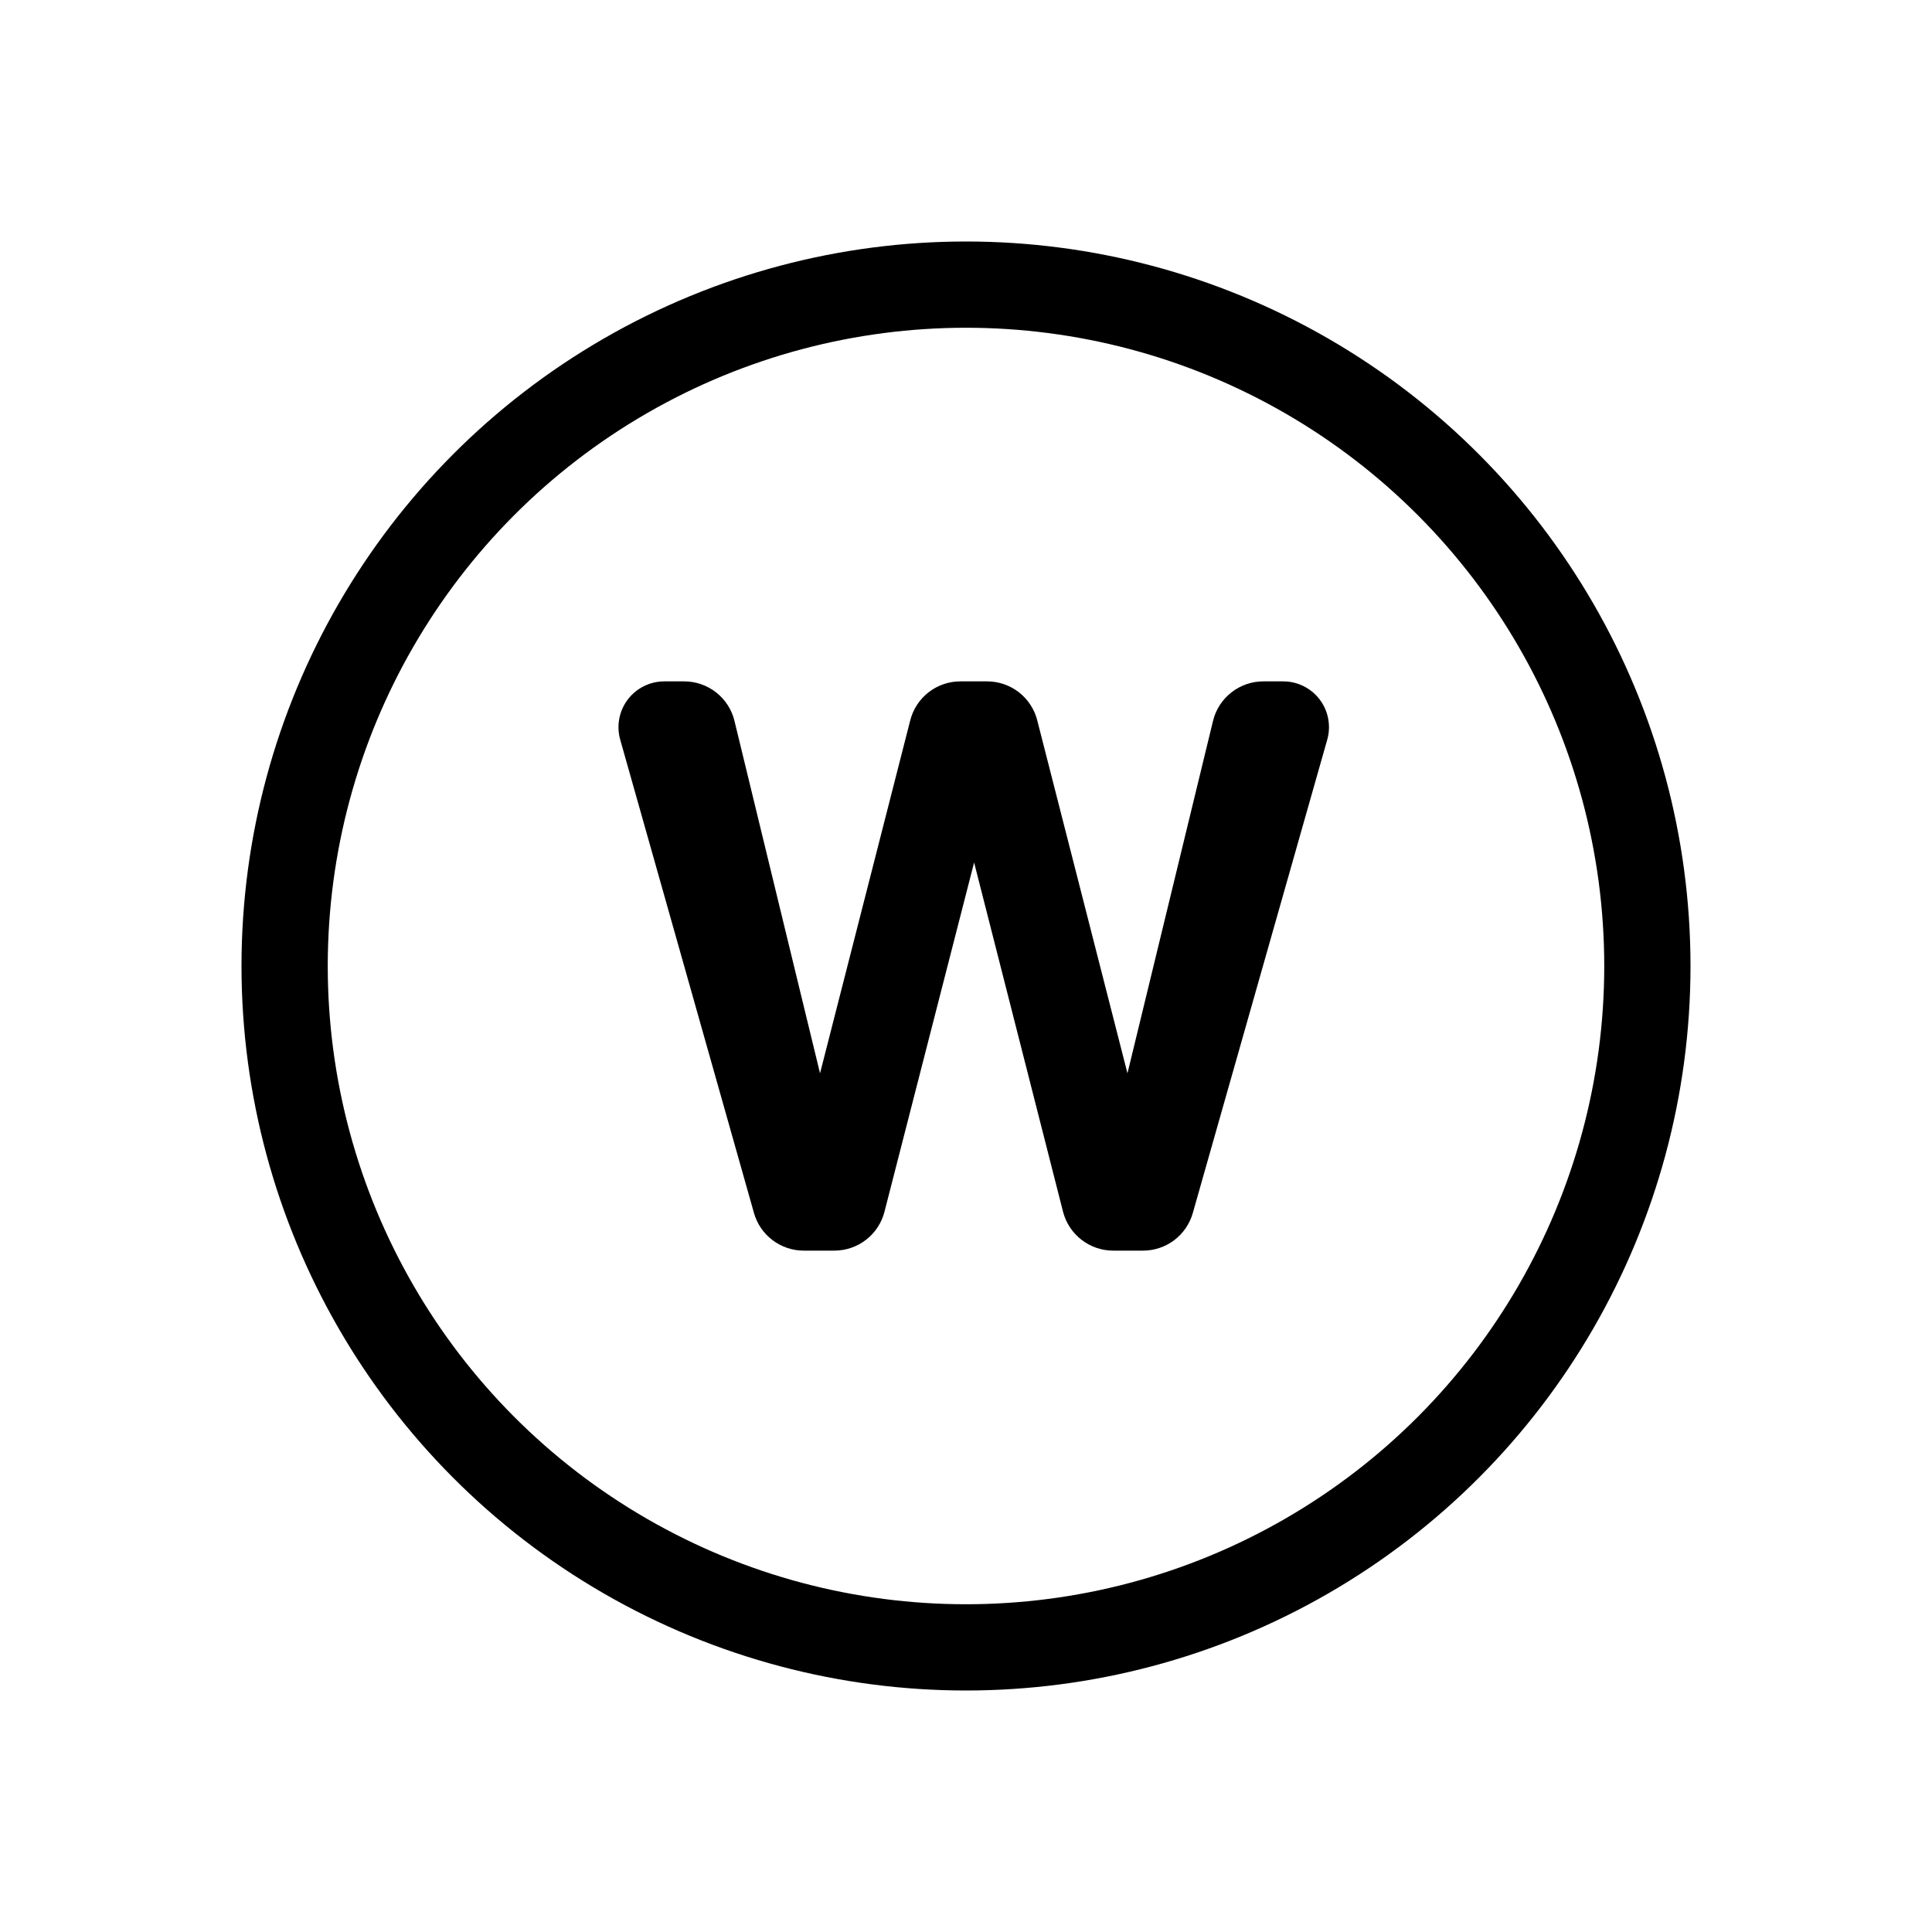 <svg width="56" height="56" viewBox="0 0 56 56" fill="none" xmlns="http://www.w3.org/2000/svg">
<path d="M19.832 19.75C20.168 19.75 20.494 19.863 20.759 20.071C21.023 20.279 21.21 20.569 21.289 20.896L23.769 31.11L26.384 20.879C26.466 20.556 26.654 20.27 26.917 20.065C27.18 19.861 27.504 19.75 27.837 19.75H28.612C28.945 19.75 29.269 19.861 29.532 20.065C29.795 20.27 29.983 20.556 30.065 20.879L32.68 31.11L35.16 20.896C35.239 20.569 35.426 20.279 35.691 20.071C35.955 19.863 36.282 19.75 36.618 19.75H37.194C37.399 19.75 37.602 19.797 37.785 19.889C37.969 19.98 38.129 20.113 38.253 20.277C38.377 20.441 38.461 20.631 38.498 20.832C38.536 21.034 38.527 21.242 38.471 21.439L34.574 35.16C34.485 35.474 34.296 35.75 34.036 35.947C33.775 36.144 33.458 36.25 33.131 36.25H32.266C31.933 36.25 31.609 36.139 31.346 35.934C31.082 35.73 30.895 35.444 30.812 35.12L28.235 25L25.637 35.123C25.555 35.445 25.367 35.731 25.104 35.935C24.841 36.139 24.518 36.25 24.185 36.25H23.297C22.97 36.25 22.652 36.143 22.392 35.946C22.131 35.749 21.942 35.472 21.854 35.158L17.977 21.439C17.921 21.241 17.912 21.034 17.95 20.832C17.988 20.63 18.072 20.44 18.196 20.276C18.32 20.113 18.48 19.98 18.664 19.889C18.848 19.797 19.05 19.75 19.256 19.75H19.832Z" fill="#18ABB6" style="fill:#18ABB6;fill:color(display-p3 0.094 0.671 0.714);fill-opacity:1;"/>
<circle cx="28" cy="28" r="19.75" stroke="#18ABB6" style="stroke:#18ABB6;stroke:color(display-p3 0.094 0.671 0.714);stroke-opacity:1;" stroke-width="2.5"/>
</svg>
